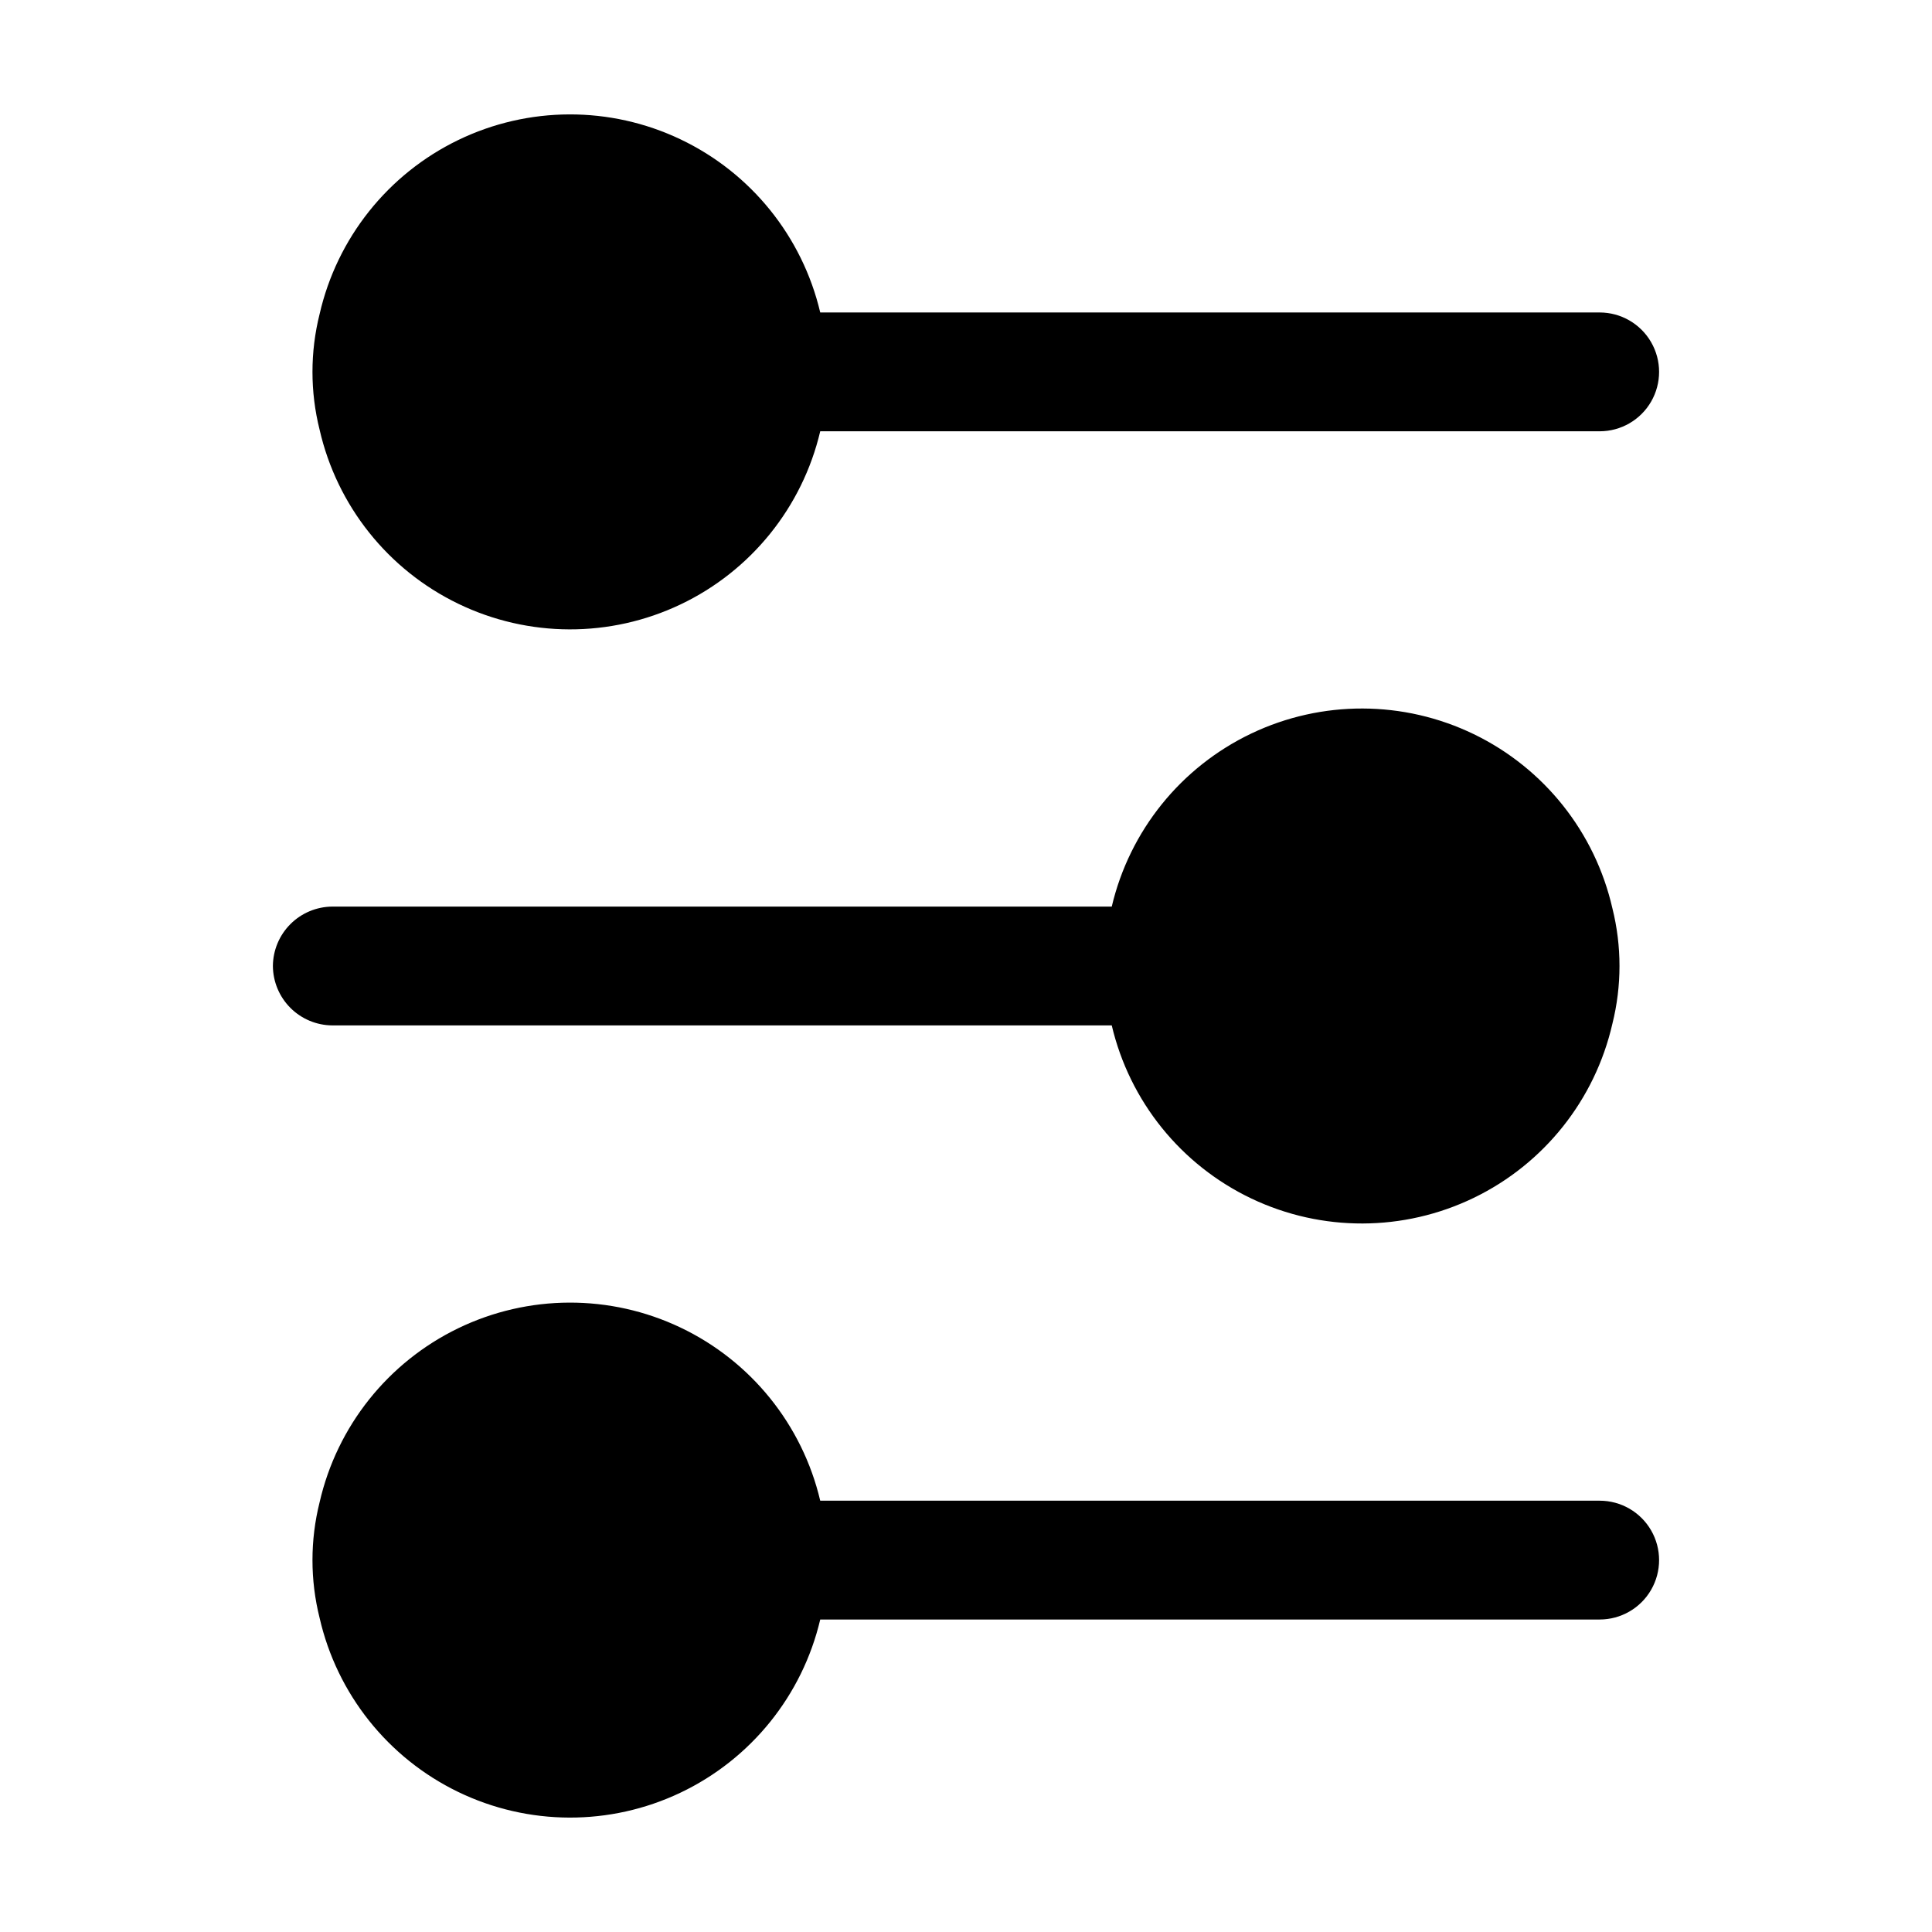 <?xml version="1.0" encoding="UTF-8"?>
<!-- Uploaded to: ICON Repo, www.svgrepo.com, Generator: ICON Repo Mixer Tools -->
<svg fill="#000000" width="800px" height="800px" version="1.1" viewBox="144 144 512 512" xmlns="http://www.w3.org/2000/svg">
 <g>
  <path d="m216.32 400c0.027 4.164 1.695 8.152 4.644 11.102 2.945 2.945 6.934 4.613 11.102 4.641h206.56c4.734 20.117 18.348 36.992 37.008 45.879 18.656 8.887 40.34 8.816 58.945-0.188 18.602-9.004 32.105-25.965 36.715-46.109 2.519-10.062 2.519-20.59 0-30.648-4.609-20.148-18.113-37.109-36.715-46.113-18.605-9.004-40.289-9.07-58.945-0.188-18.66 8.887-32.273 25.762-37.008 45.879h-206.56c-4.168 0.027-8.156 1.695-11.102 4.641-2.949 2.949-4.617 6.938-4.644 11.105z"/>
  <path d="m567.93 226.81h-206.56c-4.738-20.113-18.352-36.992-37.012-45.875-18.656-8.887-40.34-8.816-58.941 0.184-18.602 9.004-32.109 25.969-36.719 46.113-2.519 10.059-2.519 20.586 0 30.648 4.609 20.145 18.117 37.109 36.719 46.109 18.602 9.004 40.285 9.074 58.941 0.188 18.66-8.883 32.273-25.762 37.012-45.879h206.56c5.625 0 10.824-3 13.637-7.871 2.812-4.871 2.812-10.871 0-15.742s-8.012-7.875-13.637-7.875z"/>
  <path d="m567.93 541.7h-206.56c-4.738-20.117-18.352-36.992-37.012-45.879-18.656-8.887-40.34-8.816-58.941 0.188s-32.109 25.965-36.719 46.109c-2.519 10.062-2.519 20.59 0 30.648 4.609 20.148 18.117 37.109 36.719 46.113s40.285 9.07 58.941 0.188c18.66-8.887 32.273-25.762 37.012-45.879h206.56c5.625 0 10.824-3 13.637-7.871s2.812-10.875 0-15.746-8.012-7.871-13.637-7.871z"/>
 </g>
</svg>